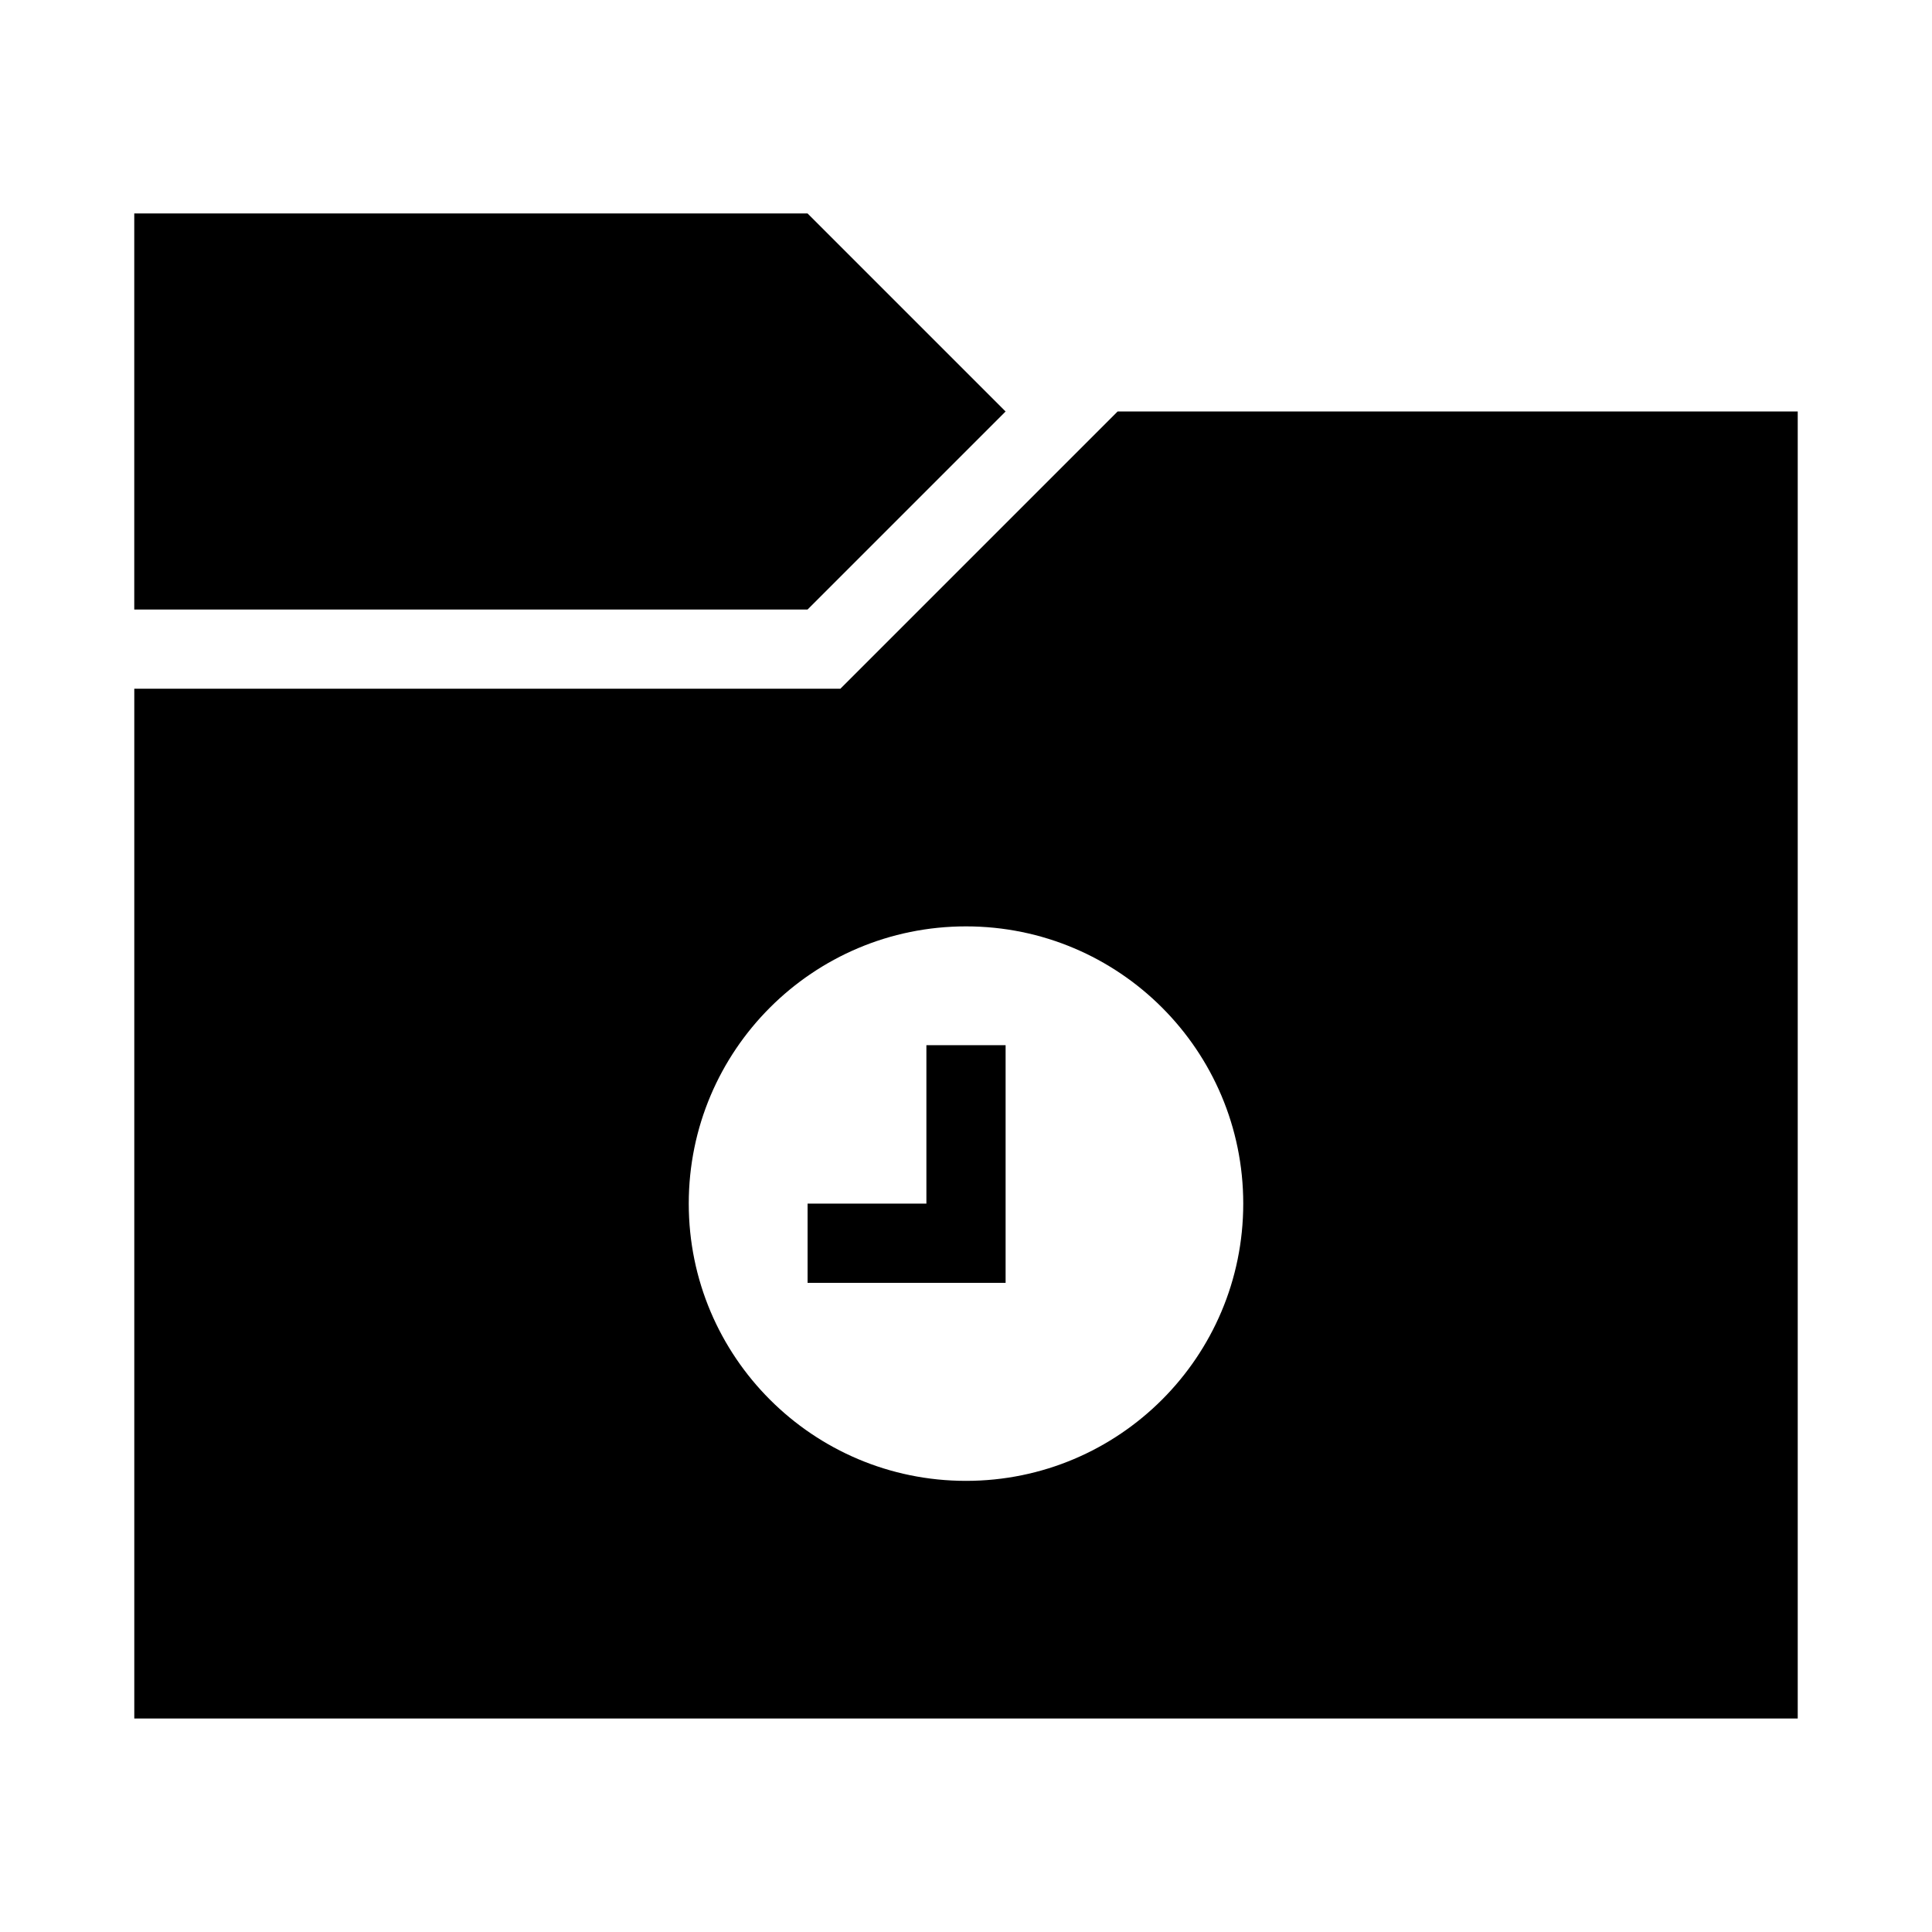 <?xml version="1.0" encoding="UTF-8"?>
<!-- Uploaded to: ICON Repo, www.iconrepo.com, Generator: ICON Repo Mixer Tools -->
<svg fill="#000000" width="800px" height="800px" version="1.1" viewBox="144 144 512 512" xmlns="http://www.w3.org/2000/svg">
 <g>
  <path d="m440.18 253.05-73.473 73.473h-187.12v272.9h440.83v-346.37h-180.24zm-40.18 136.45c40.578 0 73.473 32.895 73.473 73.473 0 40.578-32.895 73.473-73.473 73.473s-73.473-32.895-73.473-73.473c0-40.578 32.895-73.473 73.473-73.473zm-10.496 31.488v41.984h-31.488v20.992h52.48v-62.977z"/>
  <path d="m179.58 200.57v104.96h178.43l52.48-52.48-52.48-52.48z"/>
 </g>
</svg>